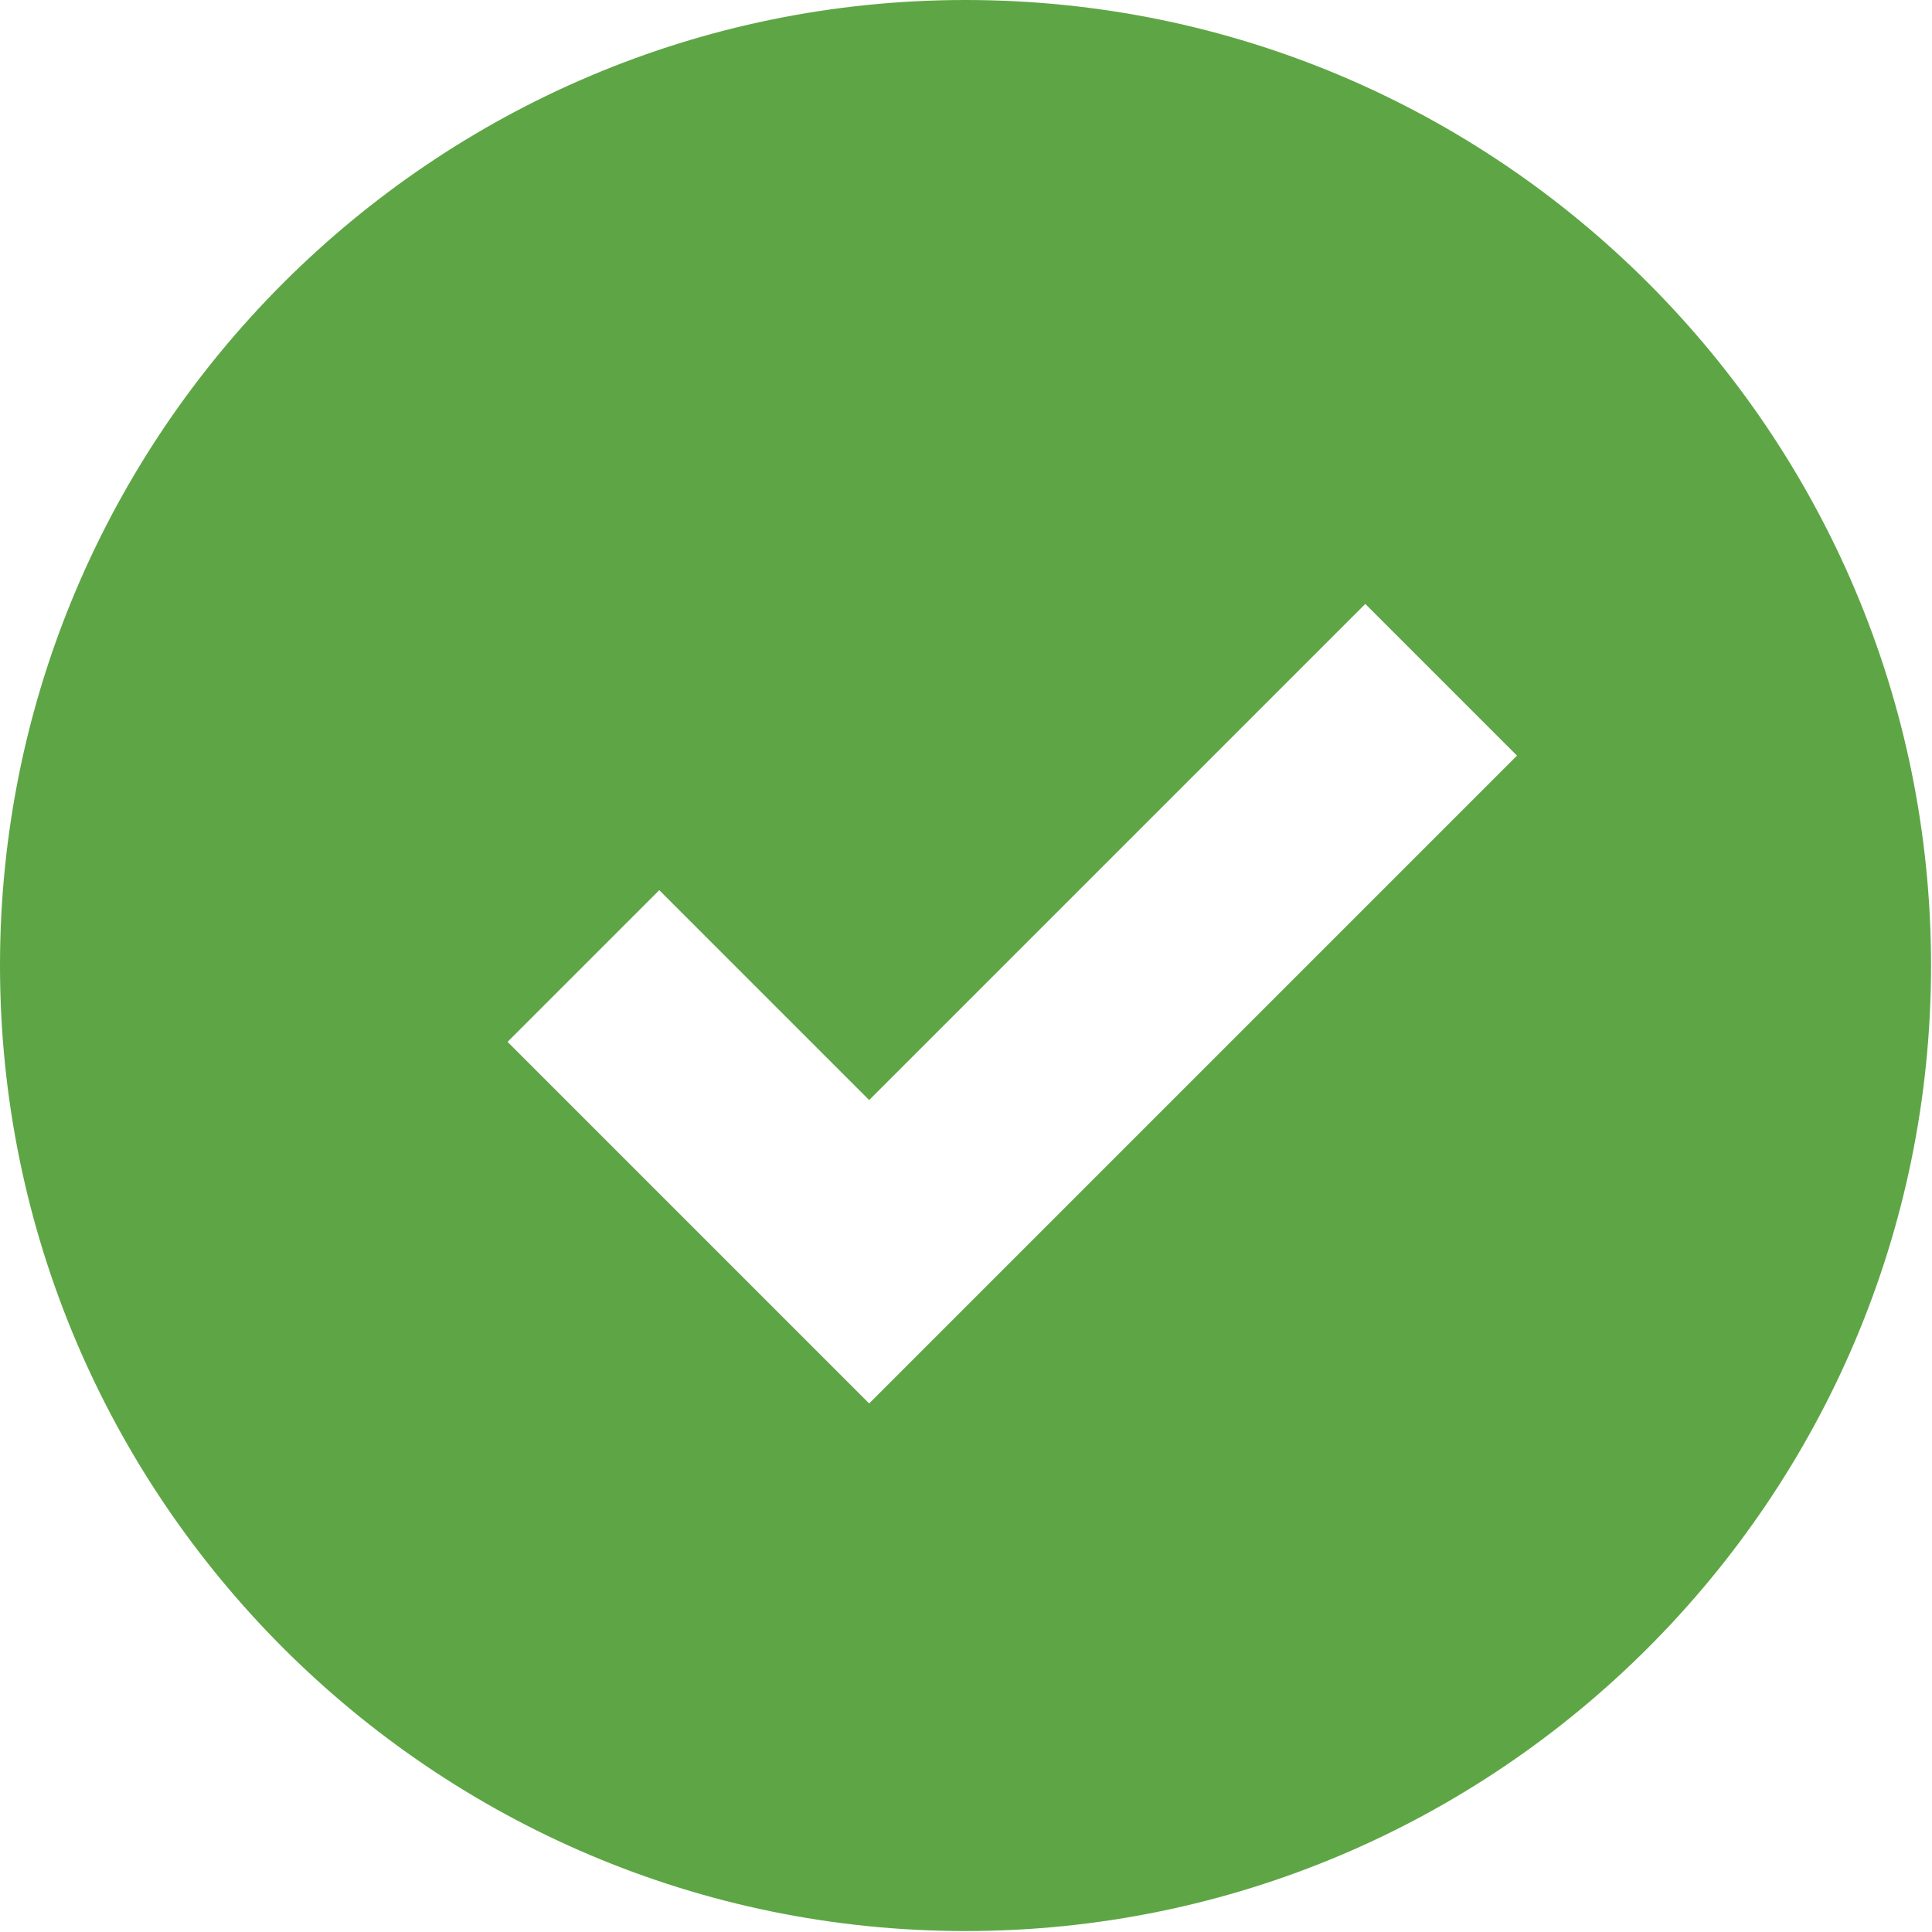 <svg viewBox="0 0 20.25 20.25" xmlns="http://www.w3.org/2000/svg" id="Layer_2"><defs><style>.cls-1{fill:#5ea645;}</style></defs><g id="Design_here"><path d="M10.12,0C4.54,0,0,4.54,0,10.12s4.54,10.12,10.12,10.12,10.12-4.54,10.12-10.12S15.71,0,10.12,0ZM9.12,14.72l-3.8-3.8,1.59-1.59,2.2,2.2,5.2-5.2,1.59,1.59-6.8,6.8Z" class="cls-1"></path></g></svg>